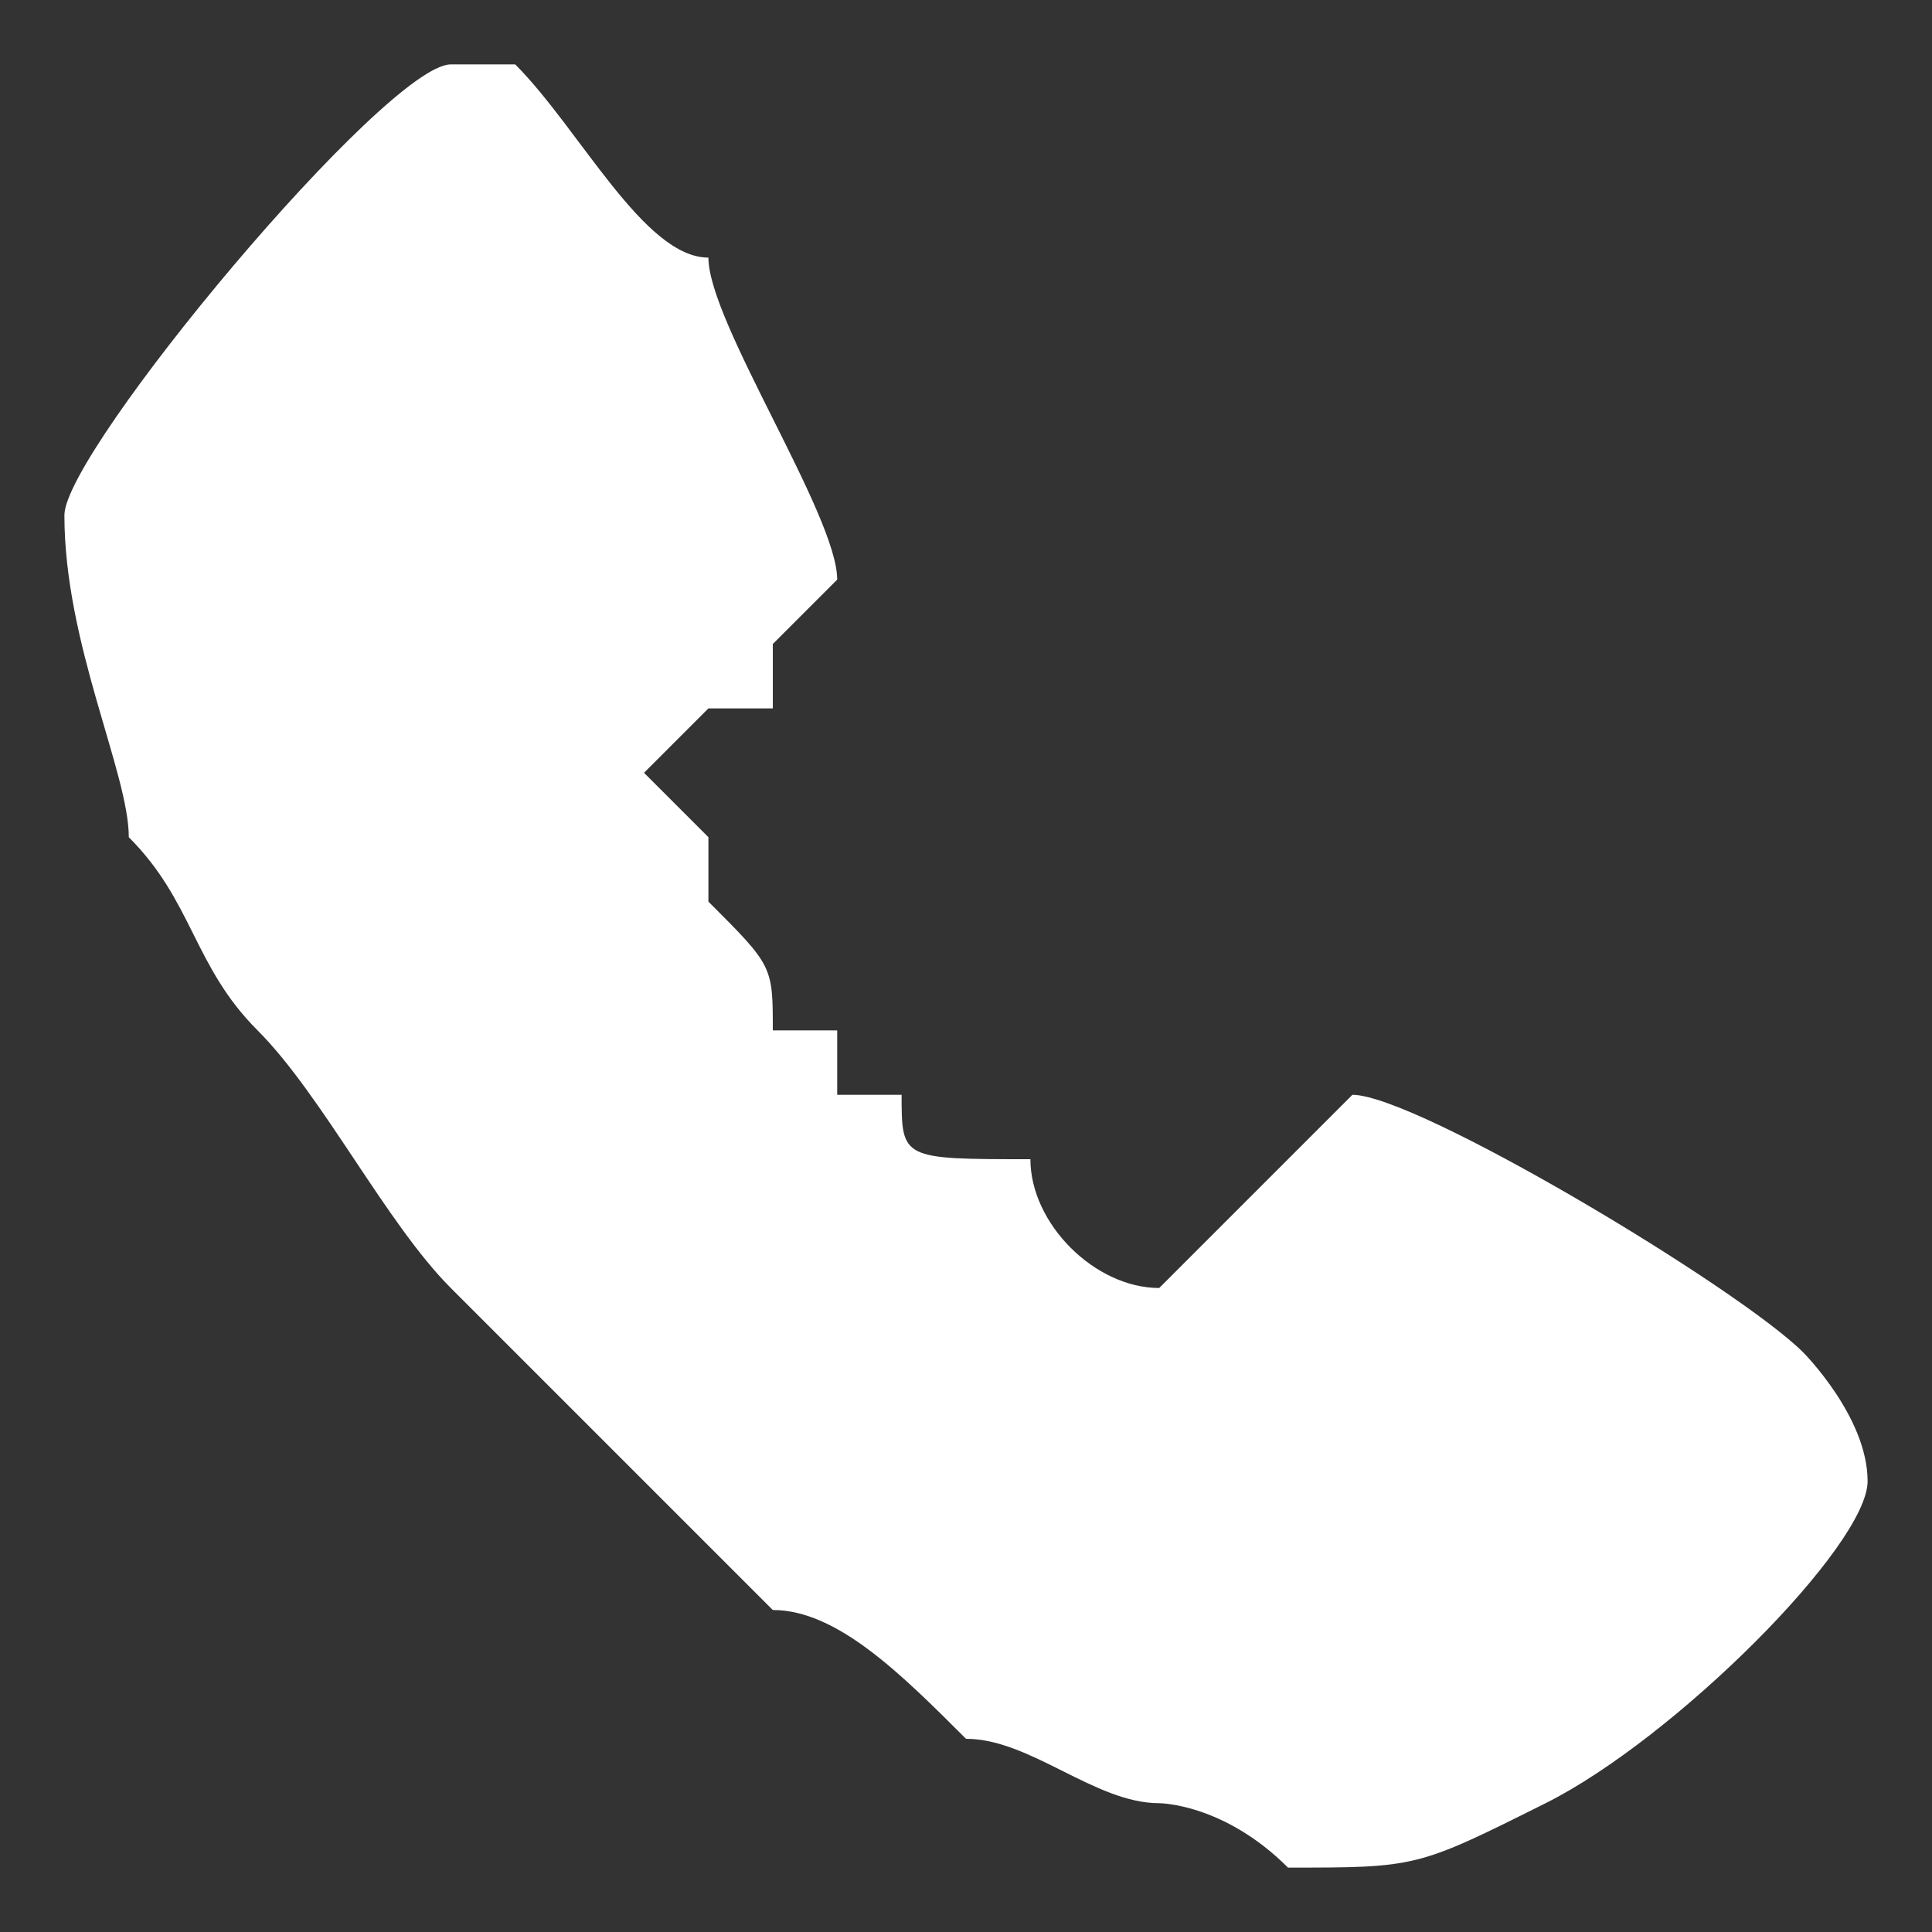 <?xml version="1.0" encoding="UTF-8"?> <svg xmlns="http://www.w3.org/2000/svg" xmlns:xlink="http://www.w3.org/1999/xlink" xml:space="preserve" width="30px" height="30px" version="1.1" style="shape-rendering:geometricPrecision; text-rendering:geometricPrecision; image-rendering:optimizeQuality; fill-rule:evenodd; clip-rule:evenodd" viewBox="0 0 30 30"><rect x="0" y="0" width="30" height="30" fill="#333333" stroke="none"/> <defs> <style type="text/css"> &#13; .fil1 {fill:none}&#13; .fil0 {fill:white}&#13; </style> </defs> <g id="Layer_x0020_1">  <path class="fil0" d="M1 8c0,2 1,4 1,5 1,1 1,2 2,3 1,1 2,3 3,4l3 3 2 2c1,0 2,1 3,2 1,0 2,1 3,1 0,0 1,0 2,1 2,0 2,0 4,-1 2,-1 5,-4 5,-5 0,-1 -1,-2 -1,-2 -1,-1 -6,-4 -7,-4 0,0 -1,1 -1,1 0,0 -1,1 -1,1l-1 1c-1,0 -2,-1 -2,-2 -2,0 -2,0 -2,-1 -1,0 -1,0 -1,0 0,0 0,0 0,-1 0,0 0,0 -1,0 0,-1 0,-1 -1,-2 0,0 0,0 0,-1 0,0 -1,-1 -1,-1 0,0 0,0 1,-1l0 0c0,0 0,0 1,0 0,-1 0,-1 0,-1 0,0 1,-1 1,-1 0,-1 -2,-4 -2,-5 -1,0 -2,-2 -3,-3 0,0 0,0 -1,0 -1,0 -6,6 -6,7z"></path> <rect class="fil1" width="30" height="30"></rect> </g> </svg> 